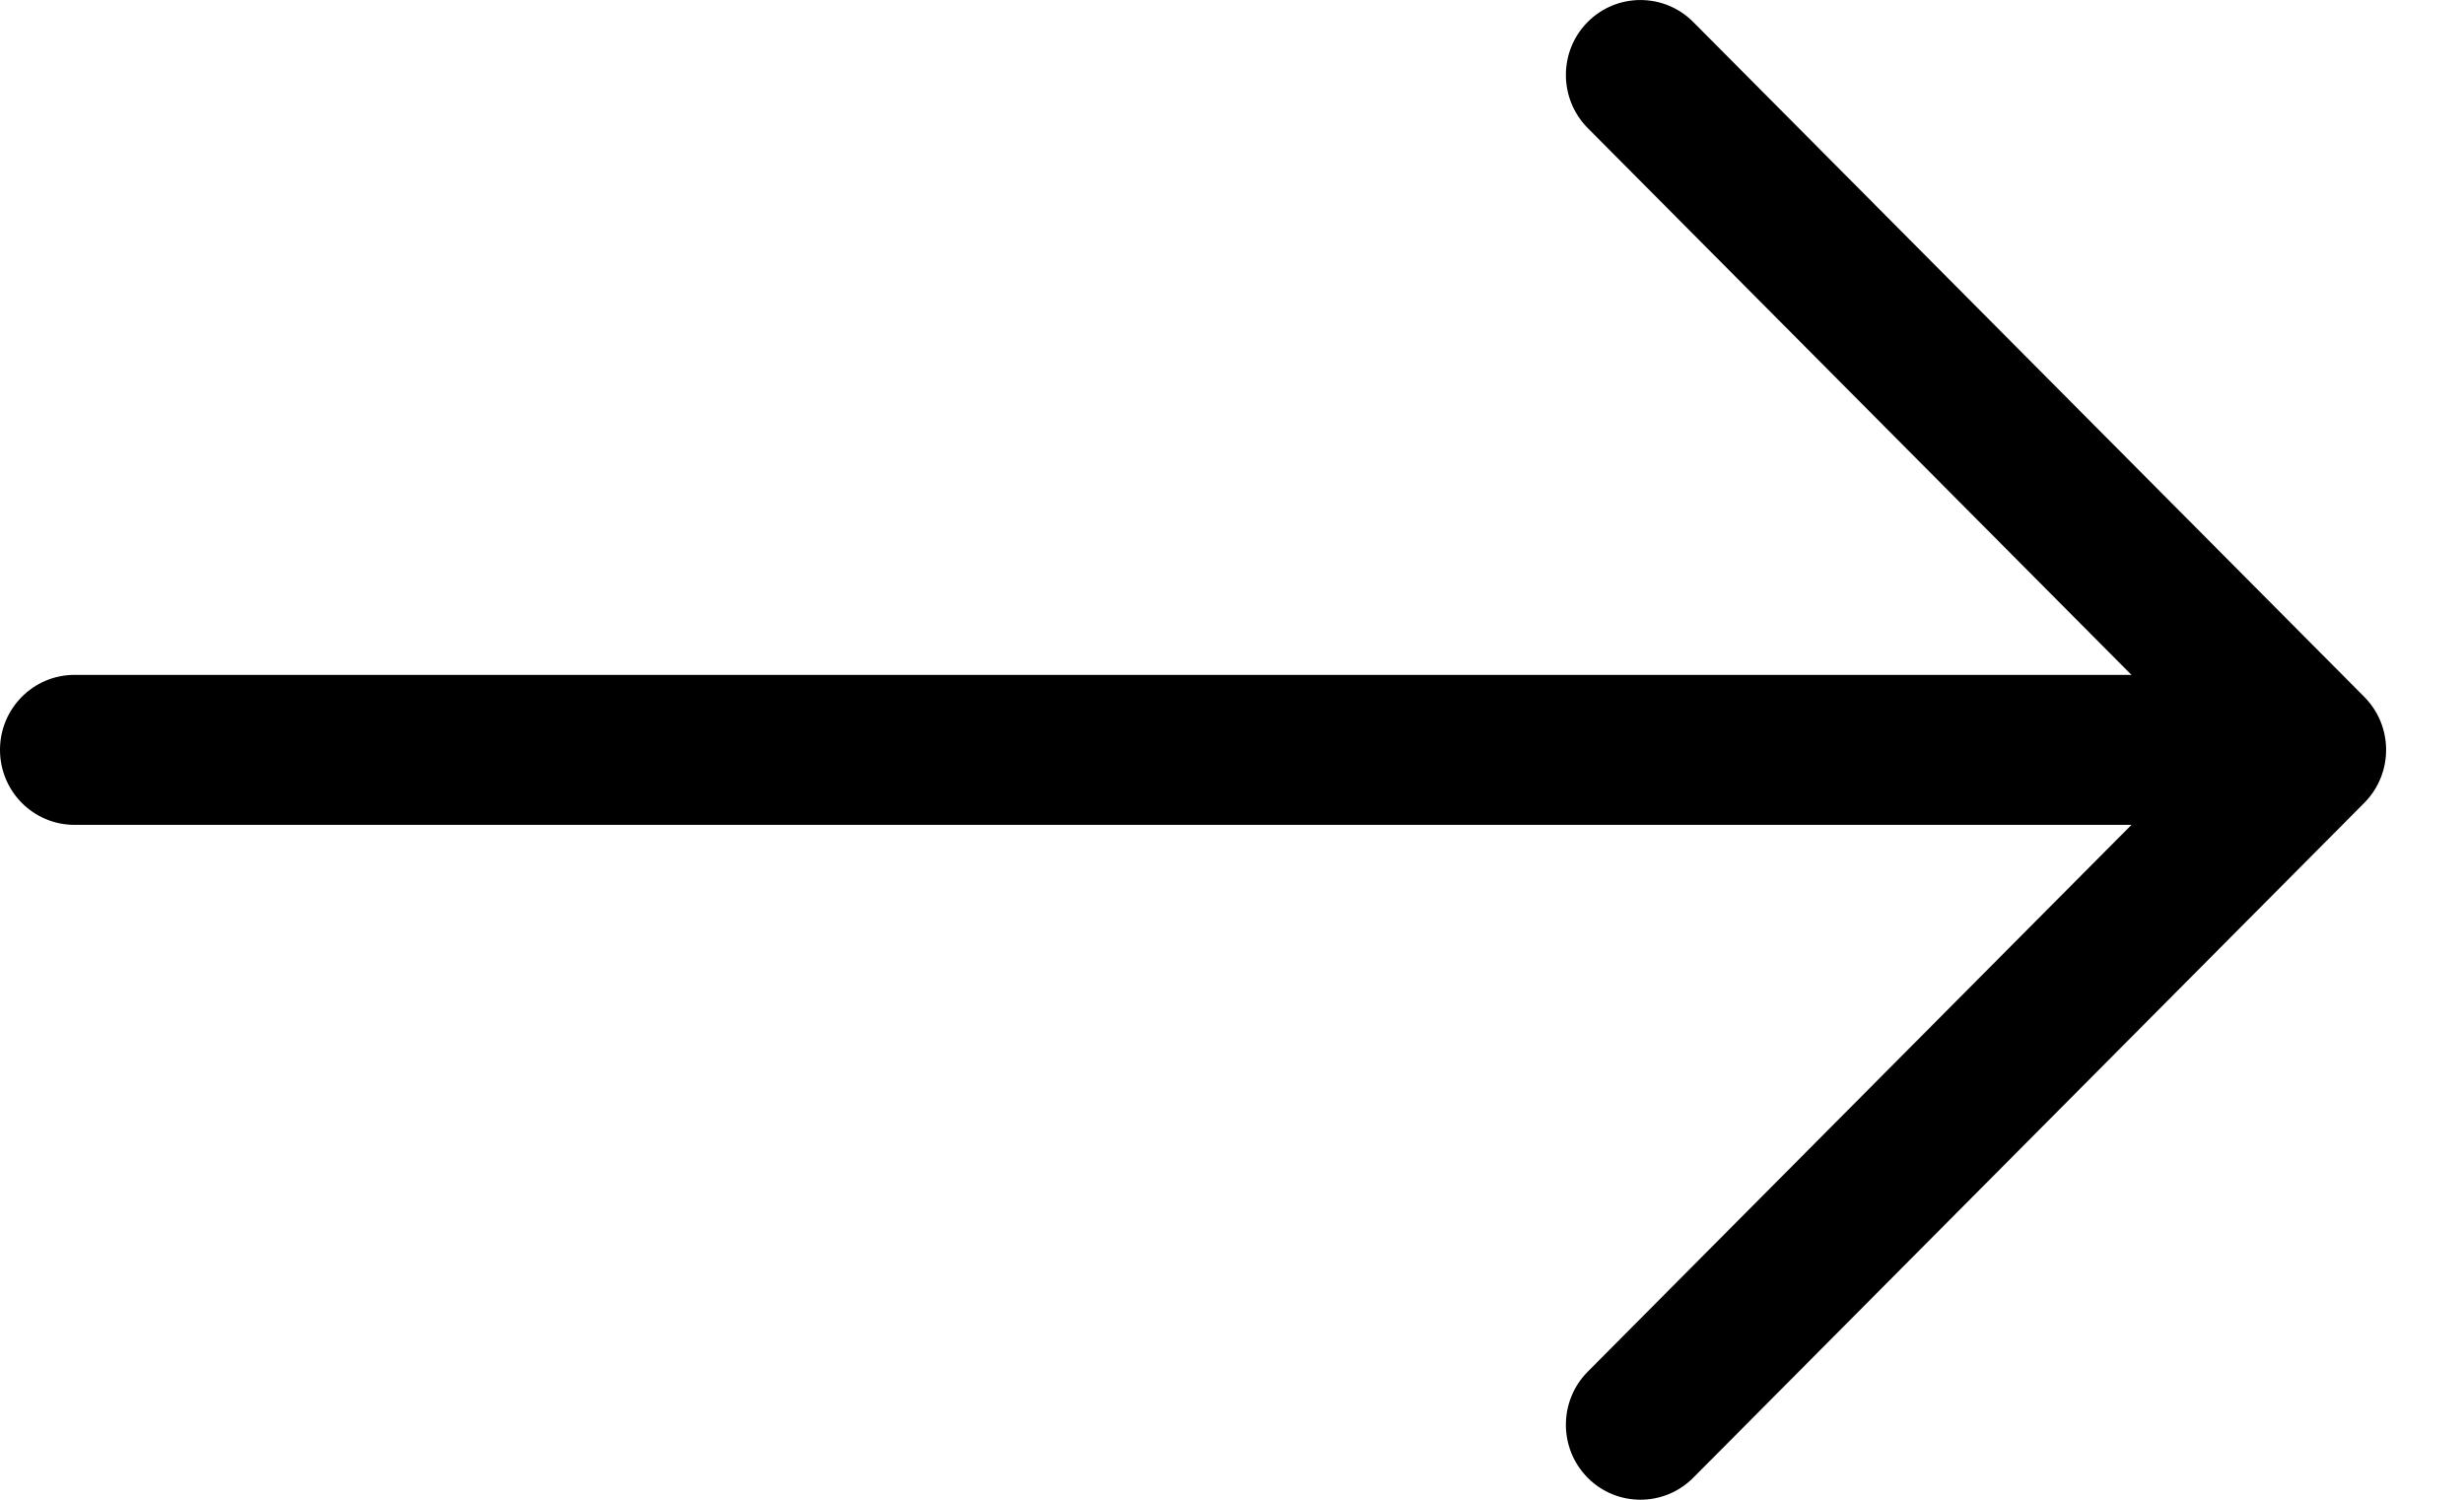 <svg width="23" height="14" viewBox="0 0 23 14" fill="none" xmlns="http://www.w3.org/2000/svg">
<path d="M15.805 0.205L22.069 6.505C22.205 6.642 22.273 6.821 22.273 7C22.273 7.179 22.205 7.358 22.069 7.495L15.805 13.795C15.533 14.068 15.092 14.068 14.82 13.795C14.549 13.521 14.549 13.079 14.82 12.805L19.896 7.7L0.696 7.7C0.311 7.7 -2.231e-05 7.387 -2.22762e-05 7C-2.22424e-05 6.613 0.311 6.3 0.696 6.3L19.896 6.3L14.82 1.195C14.549 0.921 14.549 0.478 14.82 0.205C15.092 -0.068 15.533 -0.068 15.805 0.205Z" fill="black"/>
</svg>
